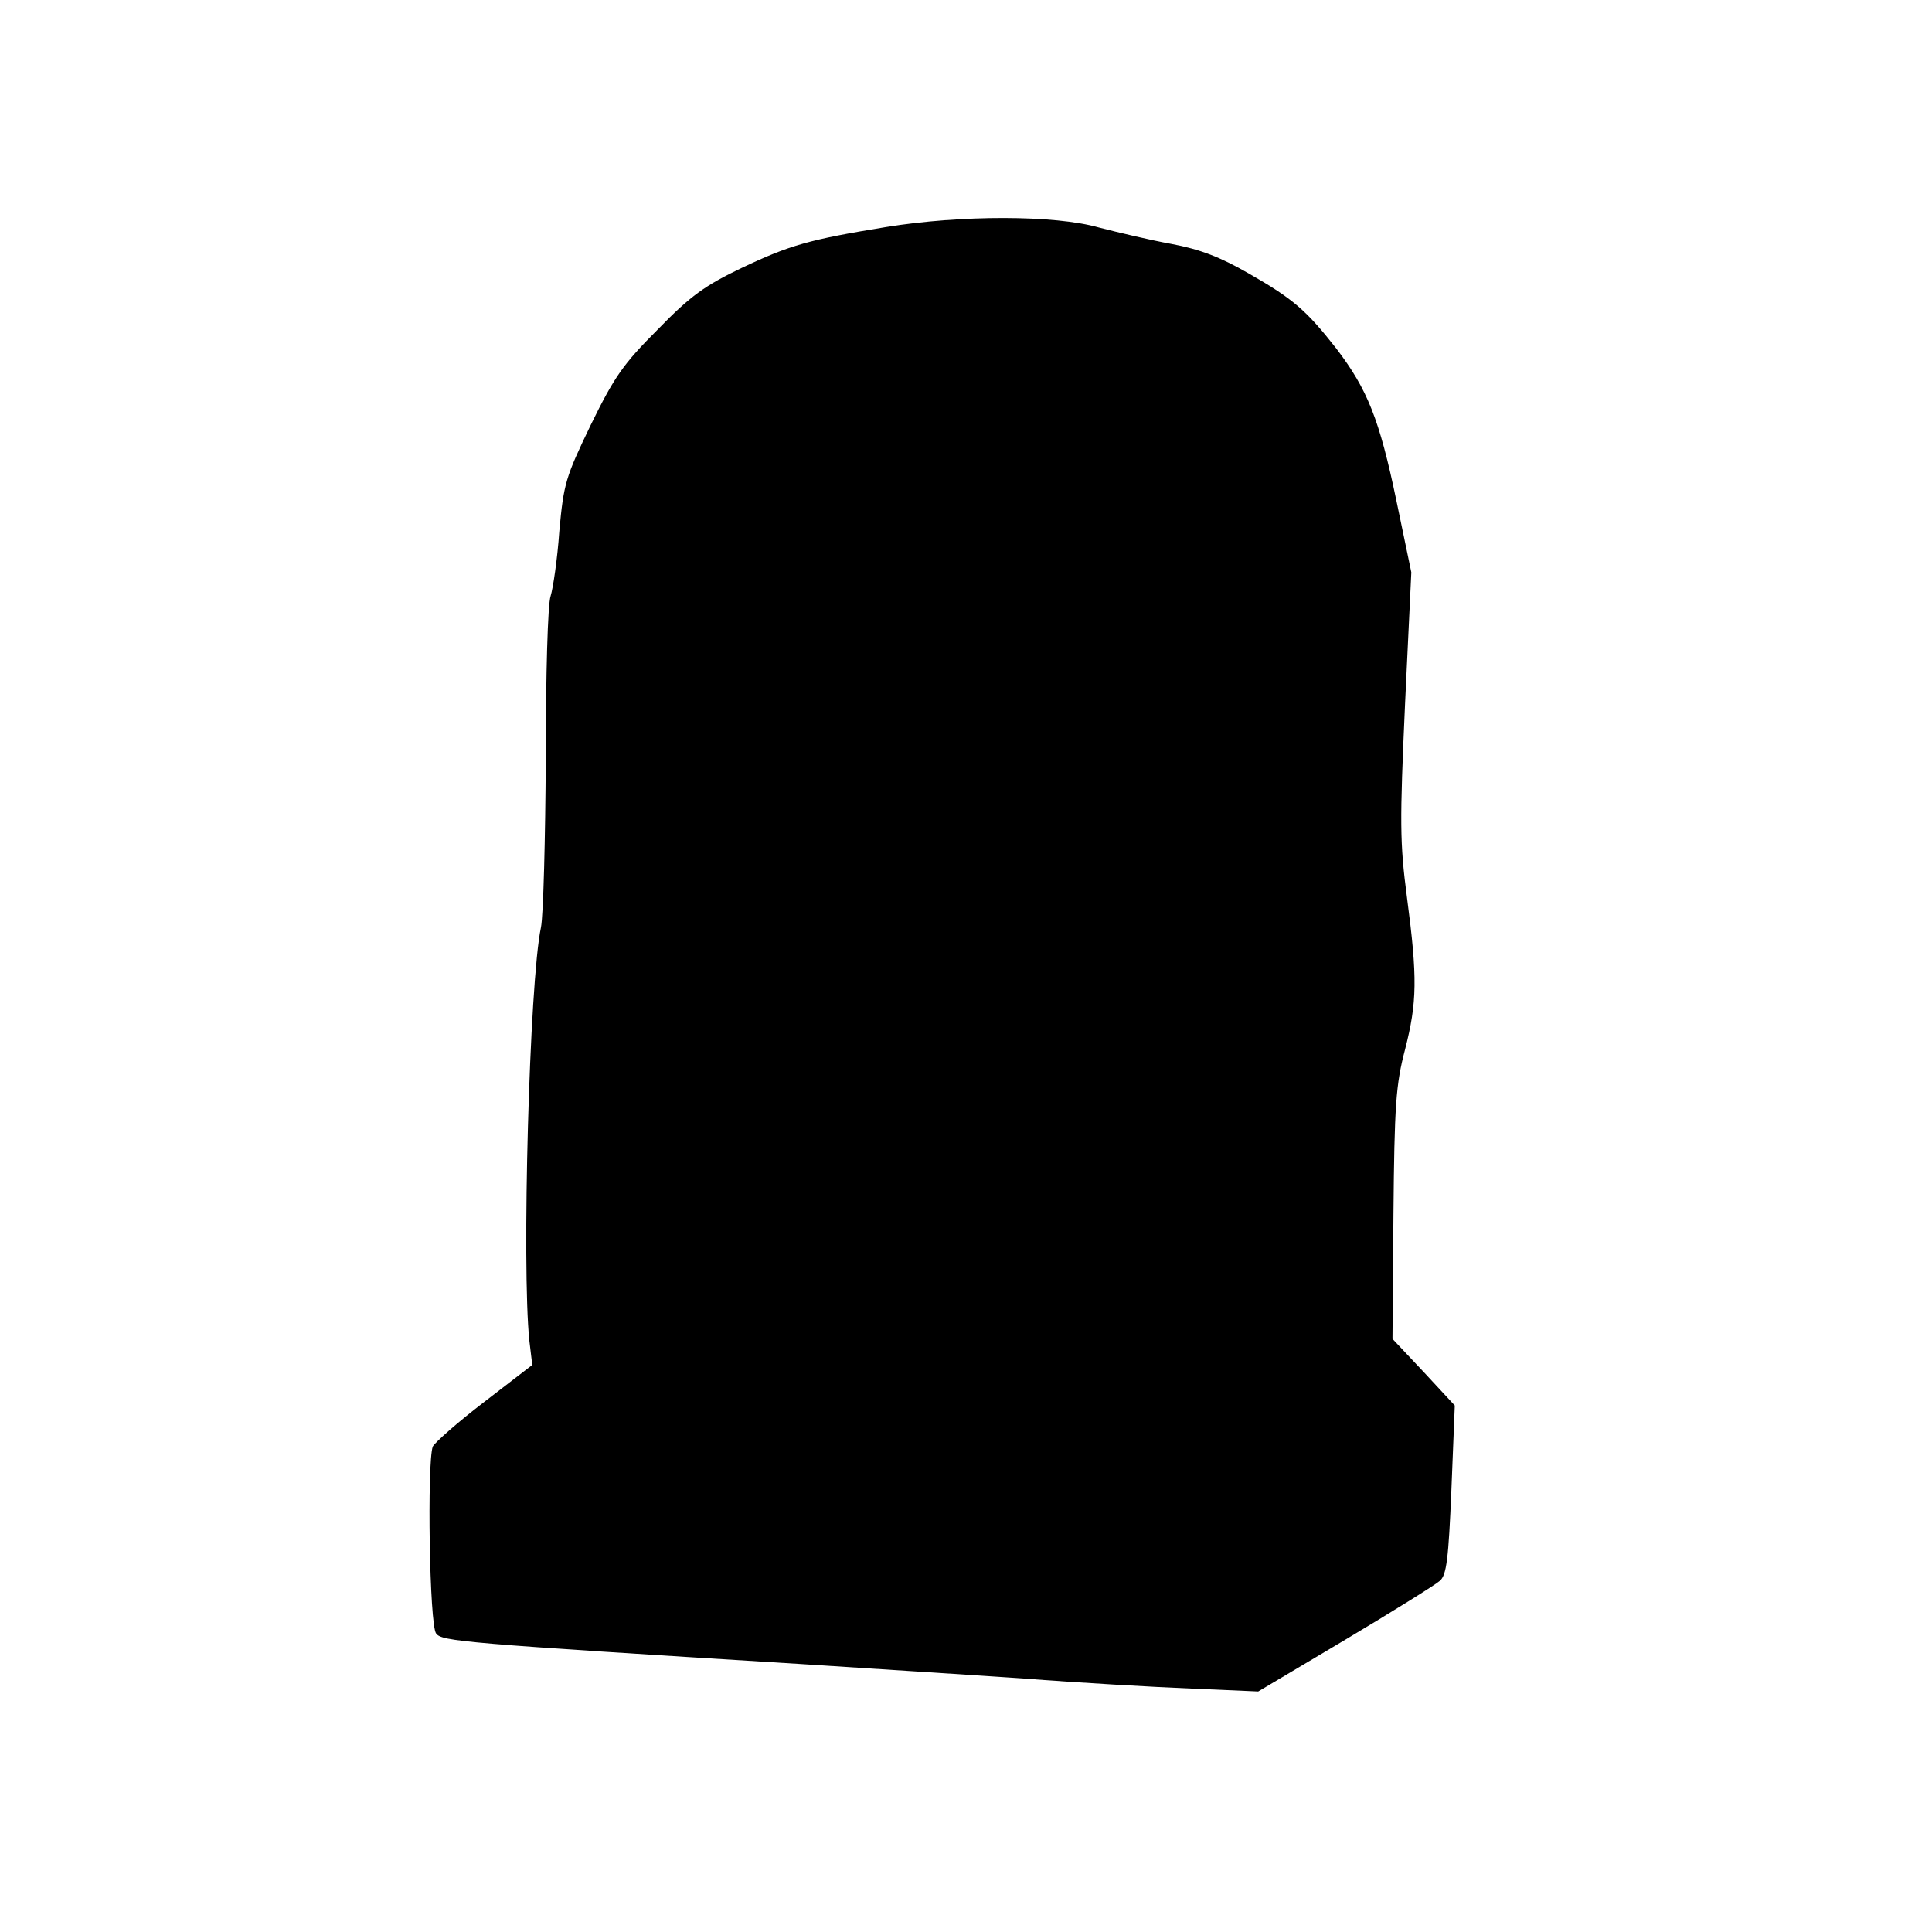 <?xml version="1.0" standalone="no"?>
<!DOCTYPE svg PUBLIC "-//W3C//DTD SVG 20010904//EN"
 "http://www.w3.org/TR/2001/REC-SVG-20010904/DTD/svg10.dtd">
<svg version="1.0" xmlns="http://www.w3.org/2000/svg"
 width="400pt" height="400pt" viewBox="0 0 400 400"
 preserveAspectRatio="xMidYMid meet">
<g transform="translate(0,400) scale(0.1,-0.1)"
fill="#000000" stroke="none">
<path d="M1835 3530 c-159 -26 -199 -37 -300 -85 -75 -36 -105 -57 -173 -127
-72 -72 -90 -98 -139 -198 -52 -108 -56 -121 -65 -220 -4 -58 -13 -118 -18
-134 -6 -16 -10 -163 -10 -335 -1 -168 -5 -326 -10 -351 -24 -113 -40 -704
-24 -856 l6 -50 -100 -77 c-55 -42 -102 -84 -106 -92 -12 -33 -7 -370 7 -387
12 -16 52 -20 752 -63 138 -9 345 -22 462 -30 116 -9 274 -18 350 -21 l138 -6
180 107 c99 59 187 114 196 122 14 12 18 45 24 189 l7 174 -64 69 -65 69 2
258 c2 226 5 269 24 341 25 98 26 148 4 315 -15 114 -15 155 -4 400 l13 273
-31 149 c-35 168 -60 230 -124 314 -62 79 -89 103 -182 156 -59 34 -101 50
-160 61 -44 8 -111 24 -150 34 -91 26 -286 26 -440 1z"/>
</g>
</svg>
